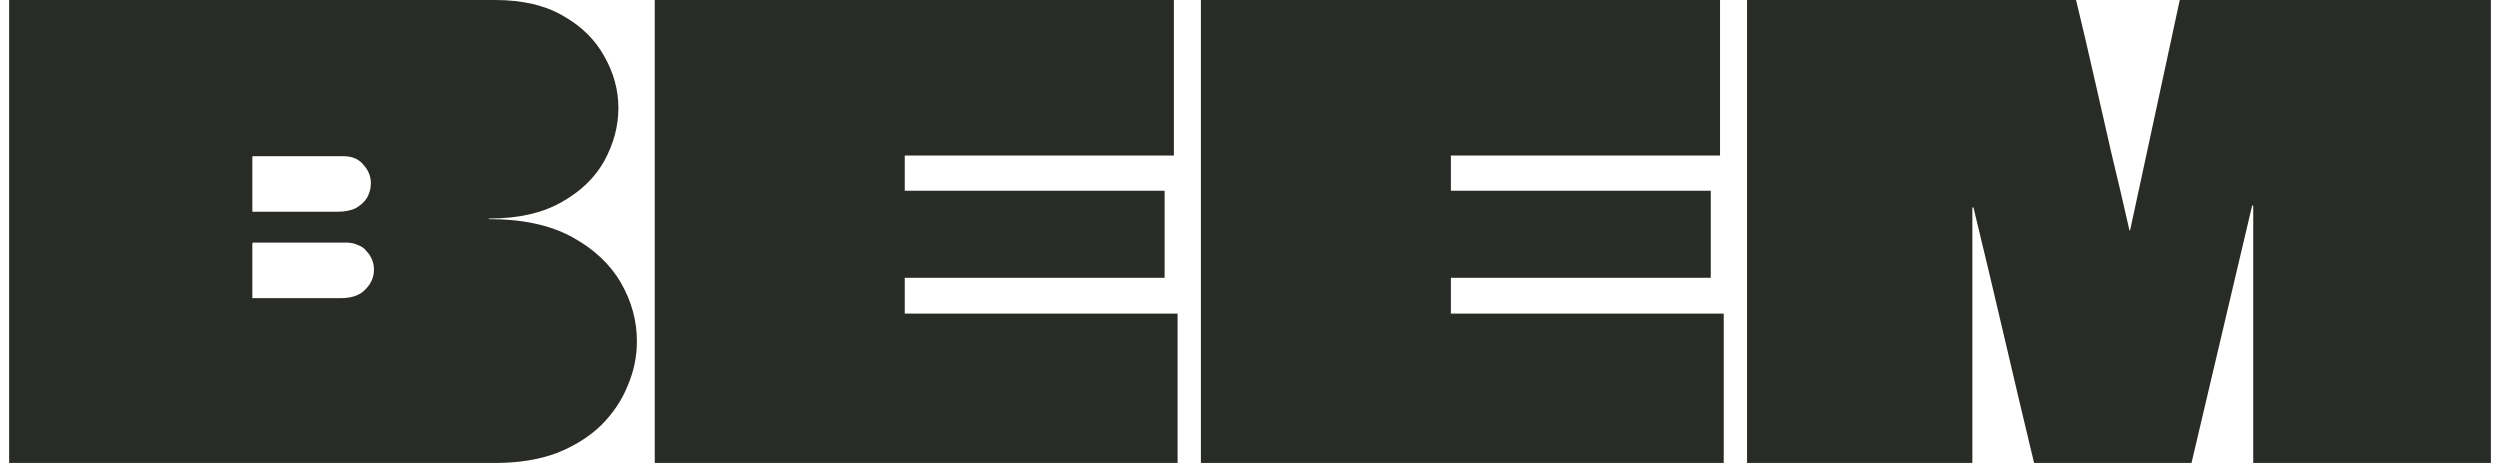 <svg width="162" height="30" viewBox="0 0 162 30" fill="none" xmlns="http://www.w3.org/2000/svg">
<path d="M0.592 0H32.072C33.858 0 35.339 0.347 36.512 1.04C37.685 1.707 38.565 2.573 39.152 3.64C39.765 4.707 40.072 5.827 40.072 7C40.072 8.173 39.765 9.32 39.152 10.44C38.538 11.533 37.605 12.427 36.352 13.12C35.125 13.813 33.578 14.16 31.712 14.16C31.712 14.16 31.698 14.16 31.672 14.16C31.672 14.16 31.672 14.173 31.672 14.2C31.698 14.2 31.712 14.2 31.712 14.2C33.872 14.2 35.658 14.587 37.072 15.36C38.485 16.133 39.538 17.12 40.232 18.32C40.925 19.52 41.272 20.787 41.272 22.12C41.272 23.107 41.072 24.067 40.672 25C40.298 25.933 39.725 26.787 38.952 27.56C38.178 28.307 37.218 28.907 36.072 29.36C34.925 29.787 33.592 30 32.072 30H0.592C0.592 28.187 0.592 26.387 0.592 24.6C0.592 22.787 0.592 20.973 0.592 19.16C0.592 17.347 0.592 15.547 0.592 13.76C0.592 11.947 0.592 10.133 0.592 8.32C0.592 6.933 0.592 5.547 0.592 4.16C0.592 2.773 0.592 1.387 0.592 0ZM16.352 15.76C16.352 16.053 16.352 16.347 16.352 16.64C16.352 16.933 16.352 17.227 16.352 17.52C16.352 17.733 16.352 17.947 16.352 18.16C16.352 18.347 16.352 18.533 16.352 18.72C16.352 18.907 16.352 19.093 16.352 19.28C16.352 19.307 16.352 19.32 16.352 19.32C16.352 19.32 16.365 19.32 16.392 19.32H22.072C22.792 19.32 23.325 19.133 23.672 18.76C24.045 18.387 24.232 17.96 24.232 17.48C24.232 17.24 24.192 17.027 24.112 16.84C24.032 16.627 23.912 16.44 23.752 16.28C23.619 16.093 23.432 15.96 23.192 15.88C22.979 15.773 22.725 15.72 22.432 15.72H16.392C16.392 15.72 16.378 15.733 16.352 15.76ZM16.392 10.12C16.365 10.12 16.352 10.133 16.352 10.16C16.352 10.32 16.352 10.507 16.352 10.72C16.352 10.907 16.352 11.107 16.352 11.32C16.352 11.507 16.352 11.707 16.352 11.92C16.352 12.213 16.352 12.52 16.352 12.84C16.352 13.133 16.352 13.413 16.352 13.68C16.352 13.707 16.352 13.72 16.352 13.72C16.352 13.72 16.365 13.72 16.392 13.72H21.872C22.352 13.72 22.752 13.64 23.072 13.48C23.392 13.293 23.632 13.067 23.792 12.8C23.952 12.507 24.032 12.2 24.032 11.88C24.032 11.427 23.872 11.027 23.552 10.68C23.259 10.307 22.819 10.12 22.232 10.12H16.392Z" fill="#292C26"/>
<path d="M76.068 10.08H58.668C58.641 10.08 58.628 10.08 58.628 10.08V12.28C58.628 12.307 58.628 12.333 58.628 12.36C58.654 12.36 58.668 12.36 58.668 12.36H75.468V18H58.668C58.668 18 58.654 18 58.628 18C58.628 18 58.628 18.013 58.628 18.04C58.628 18.04 58.628 18.053 58.628 18.08V20.32C58.654 20.32 58.668 20.32 58.668 20.32H76.308V30H42.428C42.428 28.427 42.428 26.853 42.428 25.28C42.428 23.68 42.428 22.093 42.428 20.52C42.428 18.947 42.428 17.373 42.428 15.8C42.428 14.2 42.428 12.613 42.428 11.04C42.428 9.44 42.428 7.853 42.428 6.28C42.428 5.24 42.428 4.2 42.428 3.16C42.428 2.093 42.428 1.04 42.428 0H76.068V10.08Z" fill="#292C26"/>
<path d="M111.458 10.08H94.058C94.032 10.08 94.018 10.08 94.018 10.08V12.28C94.018 12.307 94.018 12.333 94.018 12.36C94.045 12.36 94.058 12.36 94.058 12.36H110.858V18H94.058C94.058 18 94.045 18 94.018 18C94.018 18 94.018 18.013 94.018 18.04C94.018 18.04 94.018 18.053 94.018 18.08V20.32C94.045 20.32 94.058 20.32 94.058 20.32H111.698V30H77.818C77.818 28.427 77.818 26.853 77.818 25.28C77.818 23.68 77.818 22.093 77.818 20.52C77.818 18.947 77.818 17.373 77.818 15.8C77.818 14.2 77.818 12.613 77.818 11.04C77.818 9.44 77.818 7.853 77.818 6.28C77.818 5.24 77.818 4.2 77.818 3.16C77.818 2.093 77.818 1.04 77.818 0H111.458V10.08Z" fill="#292C26"/>
<path d="M161.409 0C161.409 2 161.409 4 161.409 6C161.409 8 161.409 10 161.409 12C161.409 14 161.409 16 161.409 18C161.409 20 161.409 22 161.409 24C161.409 26 161.409 28 161.409 30H146.009C146.009 27.227 146.009 24.453 146.009 21.68C146.009 18.907 146.009 16.133 146.009 13.36C146.009 13.333 145.996 13.32 145.969 13.32C145.969 13.32 145.956 13.32 145.929 13.32C145.929 13.32 145.929 13.333 145.929 13.36L142.009 30H131.809C131.142 27.227 130.489 24.467 129.849 21.72C129.209 18.973 128.556 16.227 127.889 13.48C127.889 13.453 127.876 13.44 127.849 13.44C127.849 13.44 127.836 13.44 127.809 13.44C127.809 13.44 127.809 13.453 127.809 13.48C127.809 16.227 127.809 18.973 127.809 21.72C127.809 24.467 127.809 27.227 127.809 30H113.209C113.209 28 113.209 26 113.209 24C113.209 21.973 113.209 19.96 113.209 17.96C113.209 15.933 113.209 13.92 113.209 11.92C113.209 9.893 113.209 7.88 113.209 5.88C113.209 4.893 113.209 3.92 113.209 2.96C113.209 1.973 113.209 0.987 113.209 0H134.529C134.929 1.653 135.316 3.307 135.689 4.96C136.062 6.587 136.436 8.227 136.809 9.88C137.209 11.533 137.596 13.187 137.969 14.84C137.969 14.867 137.969 14.893 137.969 14.92C137.996 14.92 138.009 14.92 138.009 14.92C138.036 14.893 138.049 14.867 138.049 14.84L141.249 0H161.409Z" fill="#292C26"/>
</svg>
